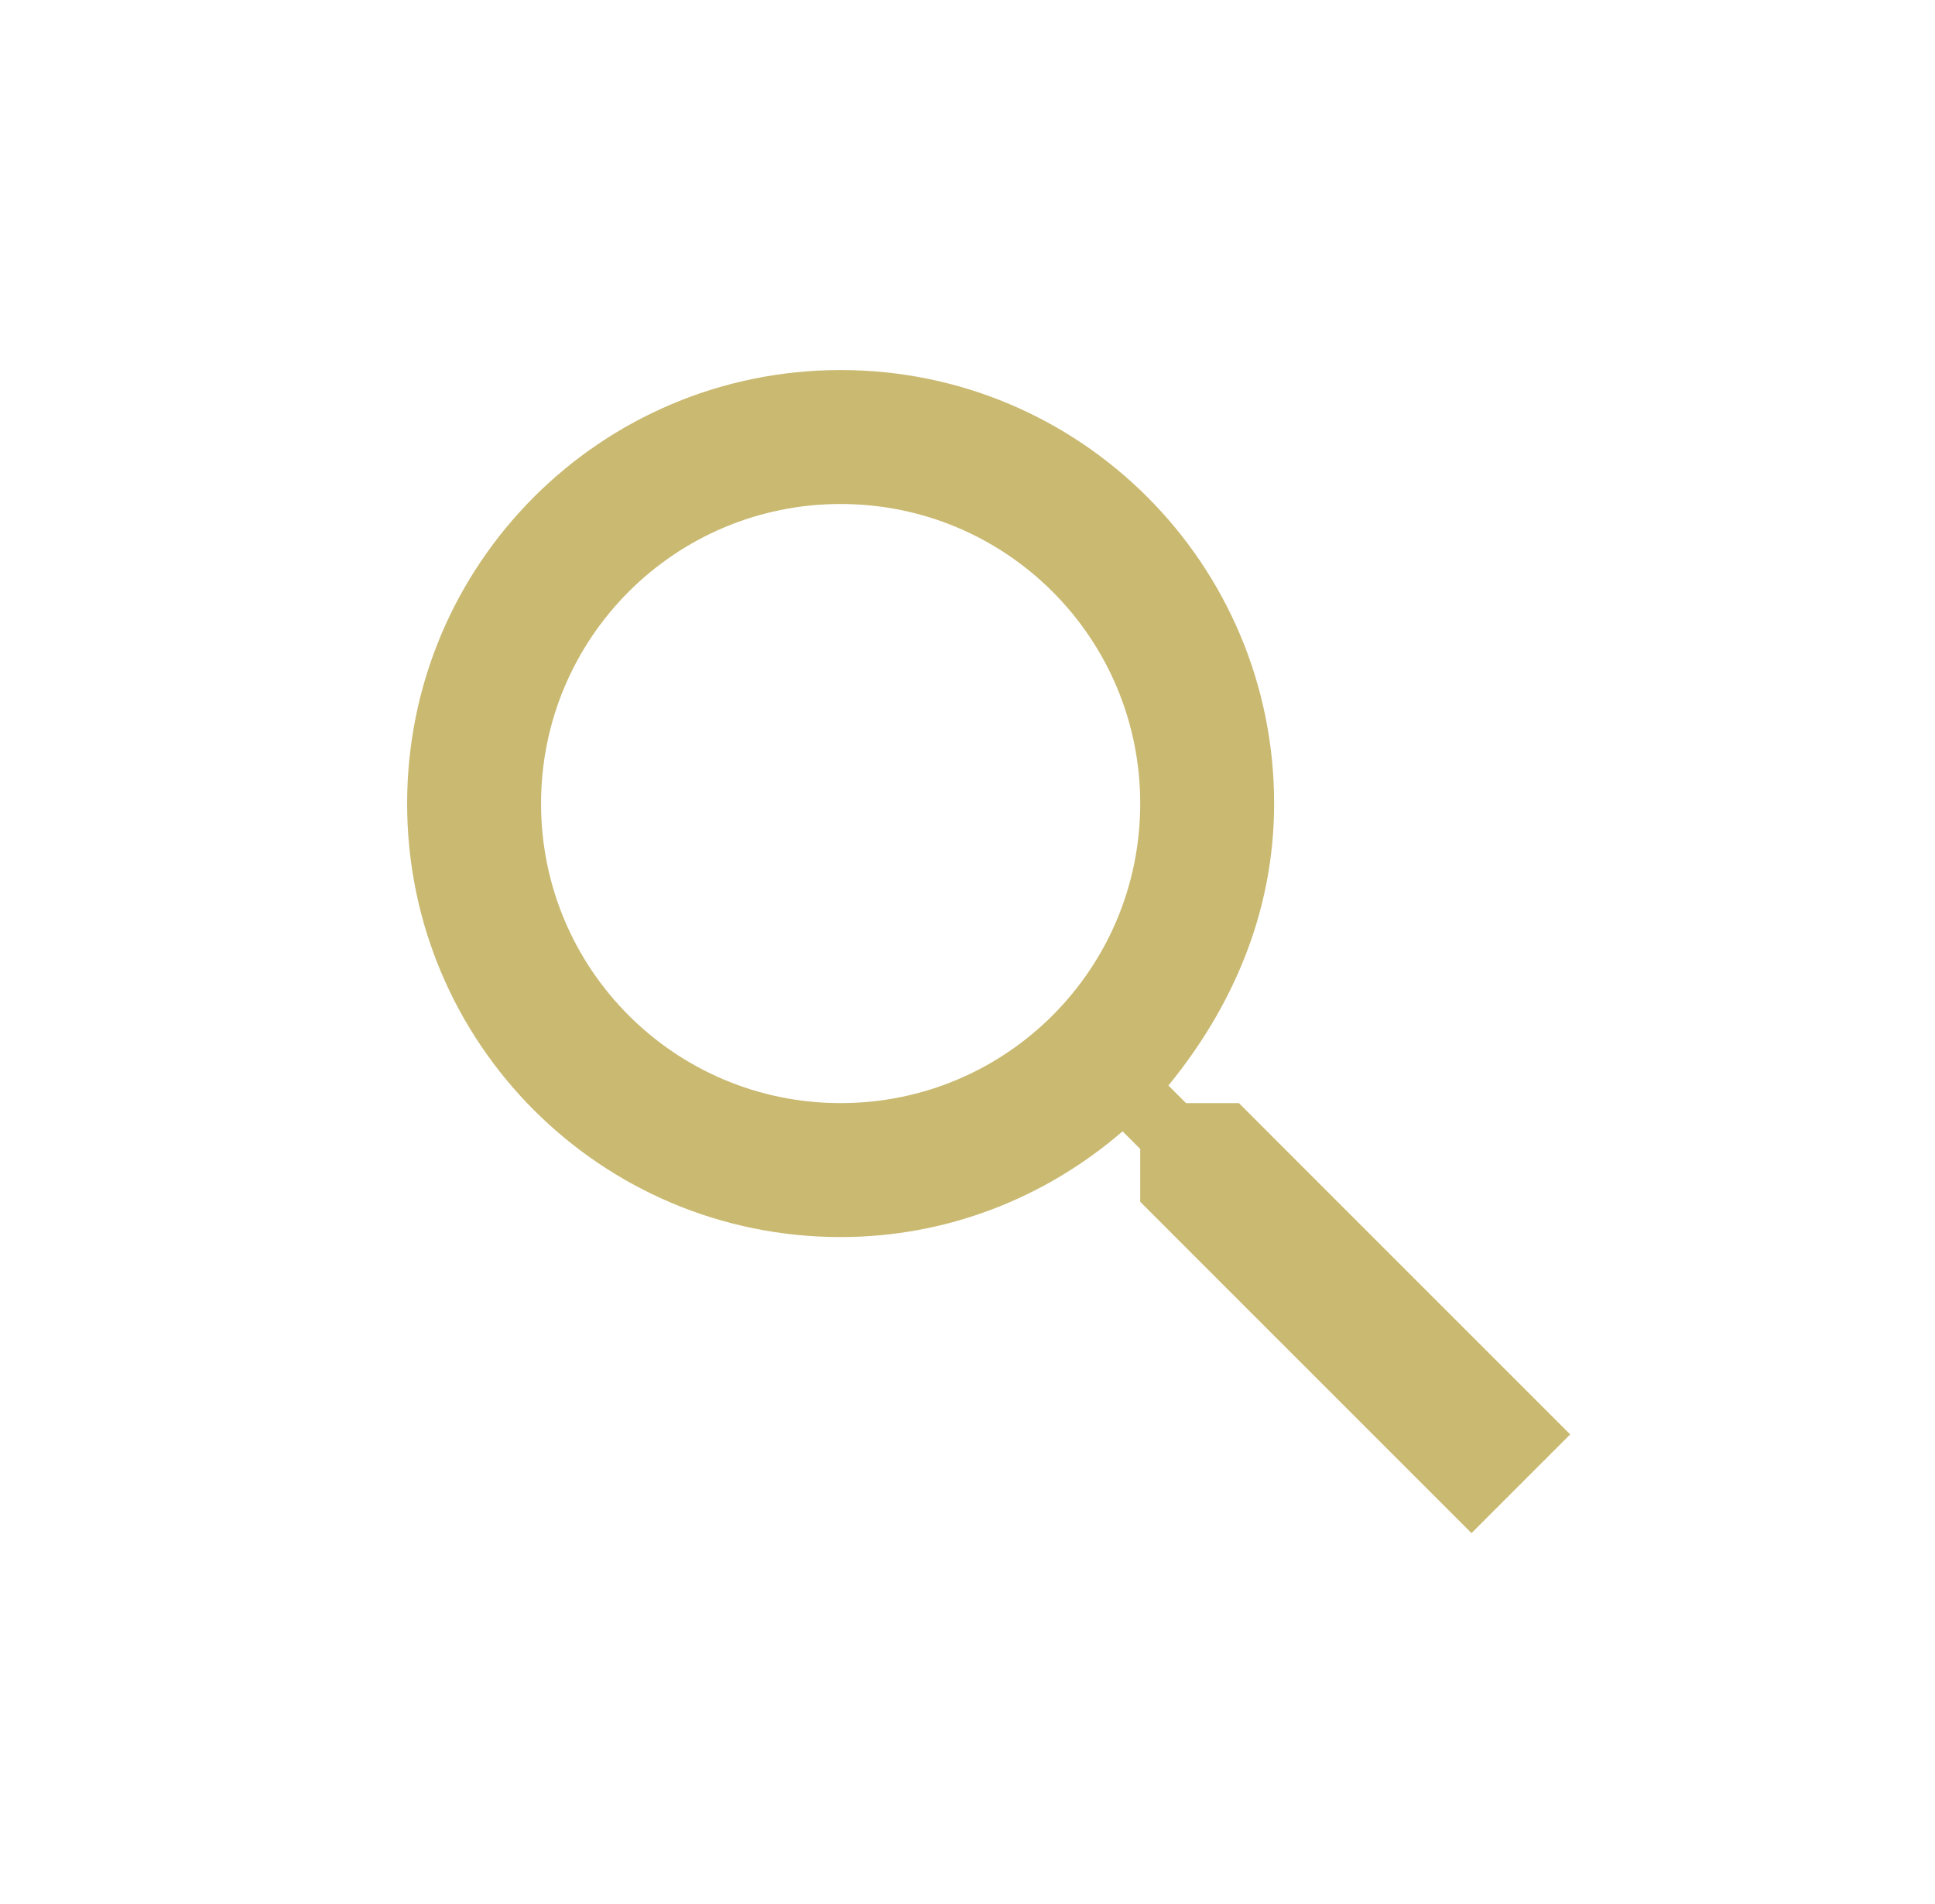 <svg width="62" height="61" viewBox="0 0 62 61" fill="none" xmlns="http://www.w3.org/2000/svg">
<path d="M39.696 35.346H38.002L37.437 34.782C39.47 32.297 40.825 29.248 40.825 25.748C40.825 18.069 34.614 11.857 26.935 11.857C19.256 11.857 13.045 18.069 13.045 25.748C13.045 33.427 19.256 39.638 26.935 39.638C30.323 39.638 33.485 38.396 35.969 36.25L36.534 36.815V38.508L47.149 49.124L50.311 45.962L39.696 35.346ZM26.935 35.346C21.628 35.346 17.336 31.055 17.336 25.748C17.336 20.44 21.628 16.149 26.935 16.149C32.243 16.149 36.534 20.44 36.534 25.748C36.534 31.055 32.243 35.346 26.935 35.346Z" fill="#CAB971"/>
</svg>
